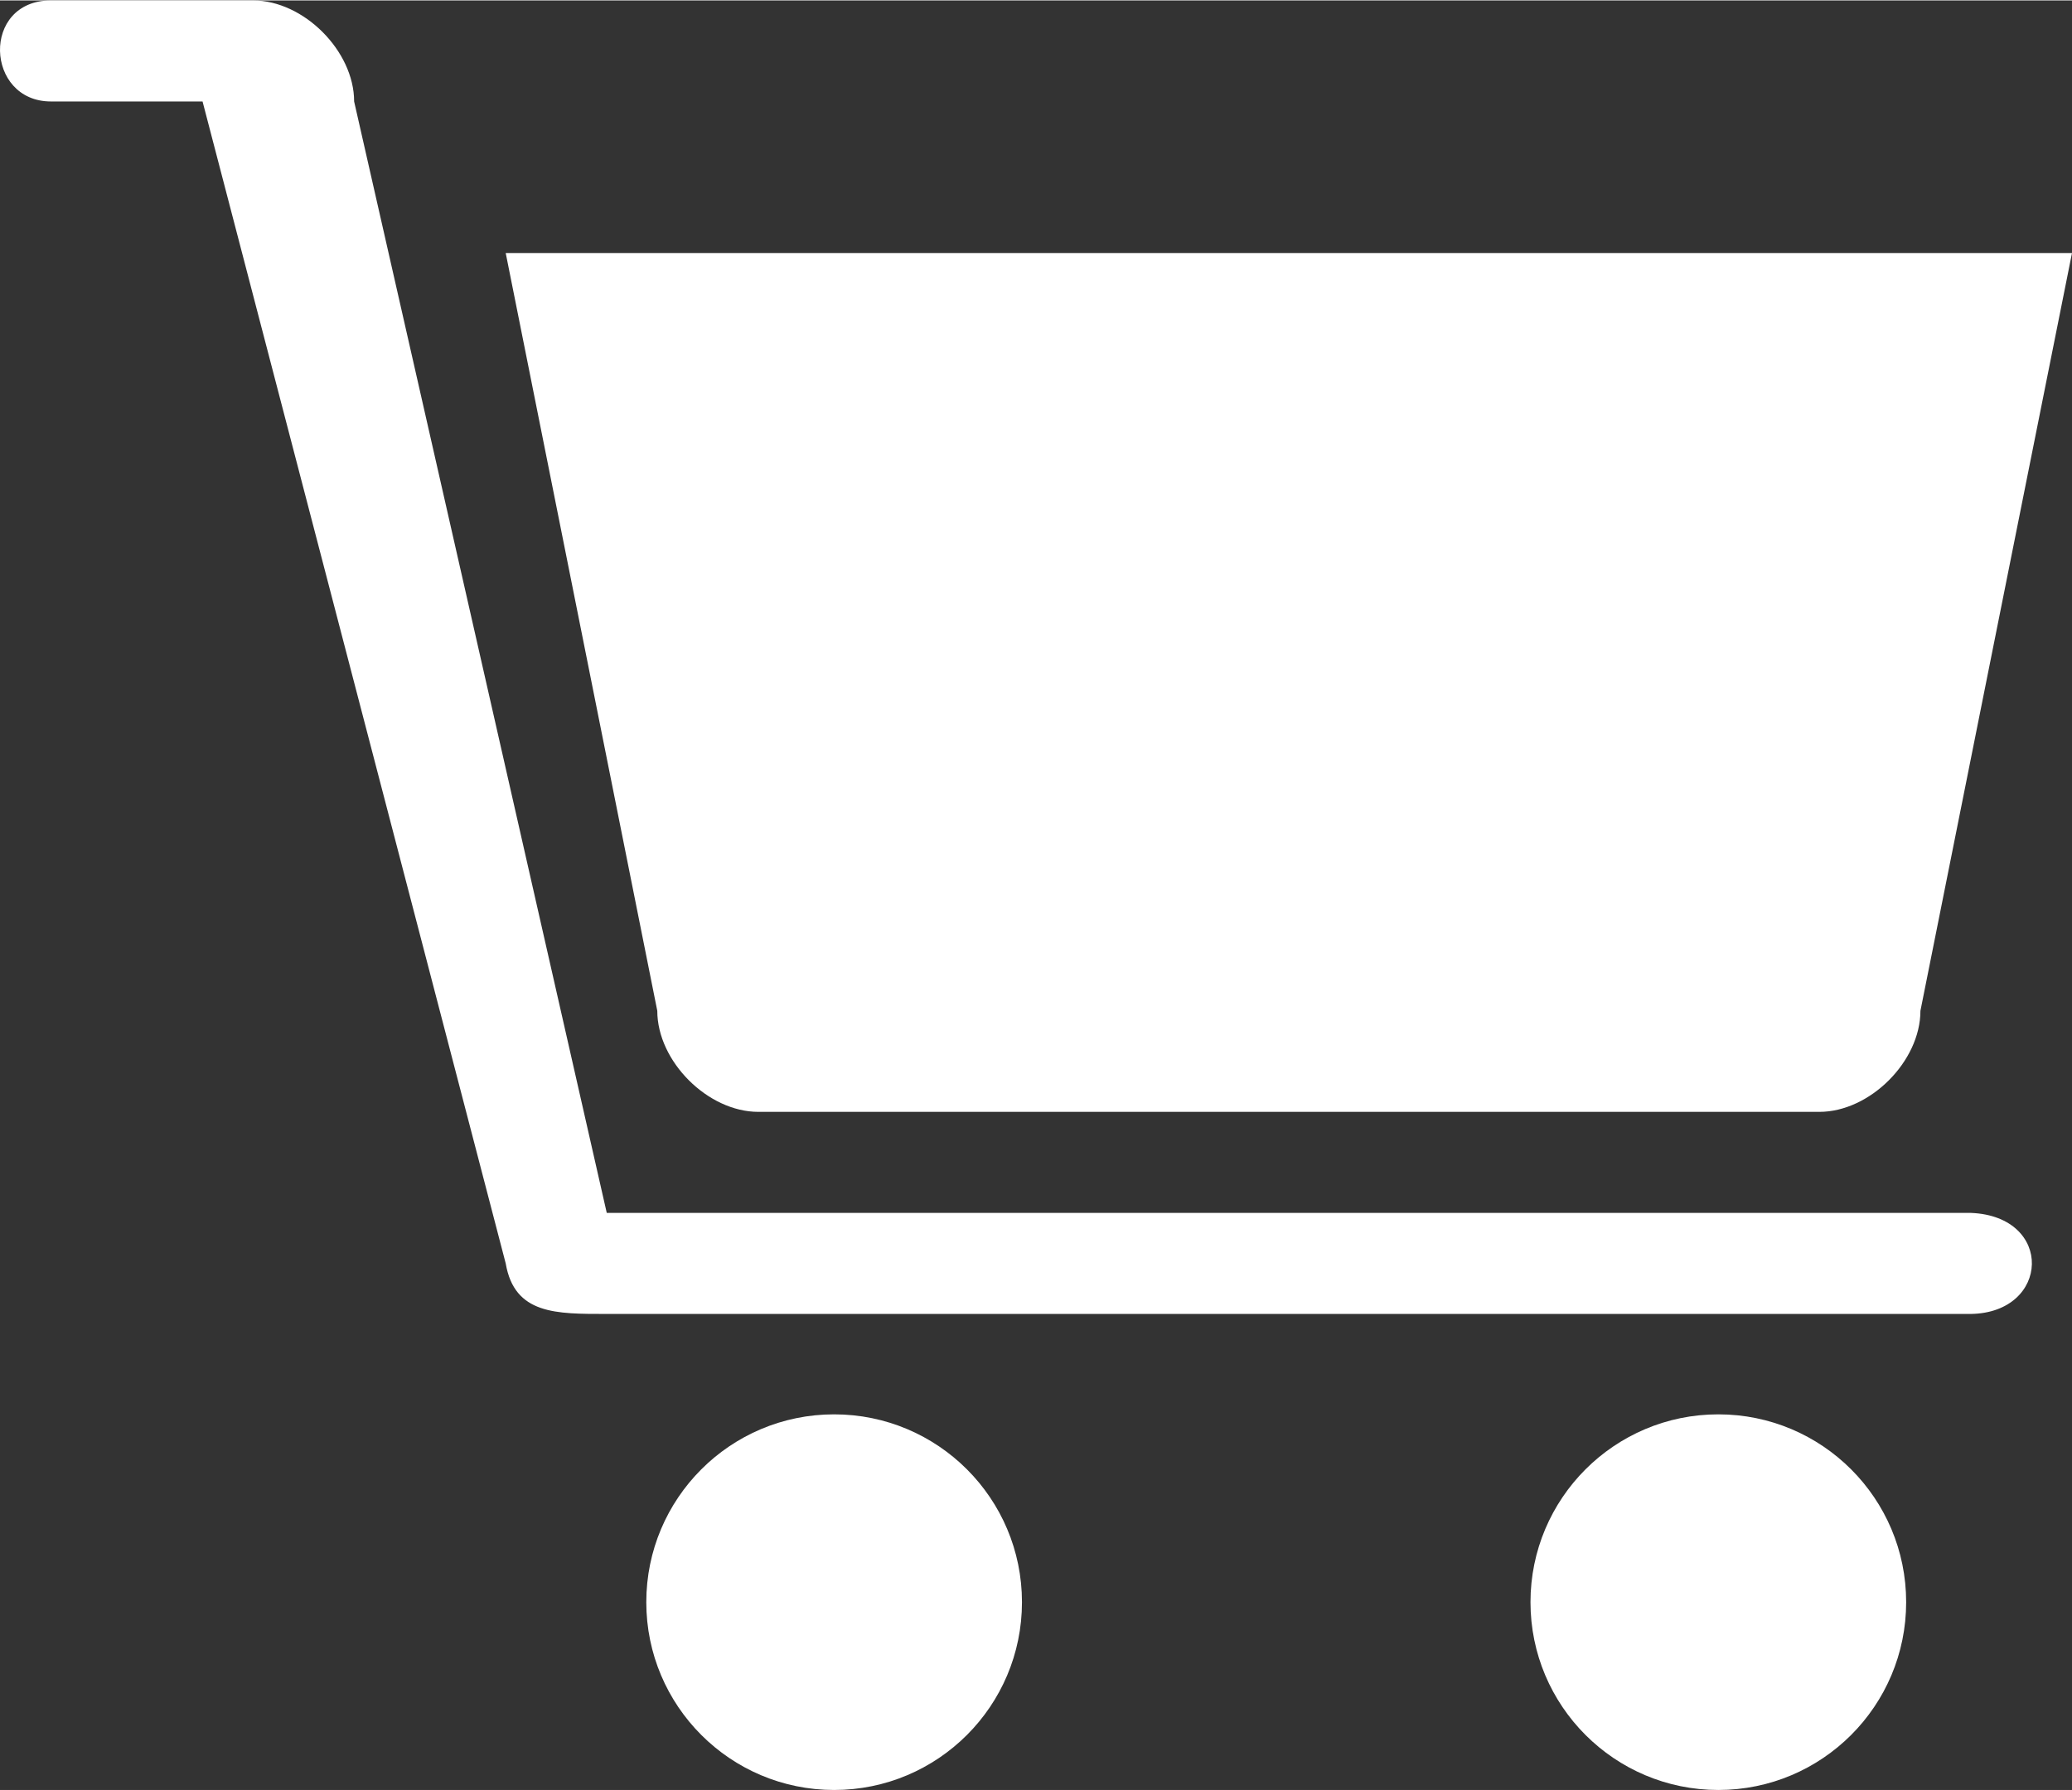 <?xml version="1.0" encoding="UTF-8"?>
<!DOCTYPE svg PUBLIC "-//W3C//DTD SVG 1.1//EN" "http://www.w3.org/Graphics/SVG/1.1/DTD/svg11.dtd">
<!-- Creator: CorelDRAW X8 -->
<svg xmlns="http://www.w3.org/2000/svg" xml:space="preserve" width="972px" height="840px" version="1.1" style="shape-rendering:geometricPrecision; text-rendering:geometricPrecision; image-rendering:optimizeQuality; fill-rule:evenodd; clip-rule:evenodd"
viewBox="0 0 971785 839411"
 xmlns:xlink="http://www.w3.org/1999/xlink">
 <rect x="0" y="0" width="971785" height="839411" fill="#333333" stroke="none"/>
 <defs>
  <style type="text/css">
   <![CDATA[
    .fil0 {fill:white}
   ]]>
  </style>
 </defs>
 <g id="Layer_x0020_1">
  <path class="fil0" d="M805908 663217c48654,0 88096,39443 88096,88097 0,48654 -39442,88097 -88096,88097 -48655,0 -88097,-39443 -88097,-88097 0,-48654 39442,-88097 88097,-88097z"/>
  <path class="fil0" d="M391213 663217c48655,0 88097,39443 88097,88097 0,48654 -39442,88097 -88097,88097 -48654,0 -88097,-39443 -88097,-88097 0,-48654 39443,-88097 88097,-88097z"/>
 </g>
 <g id="Layer_x0020_1_0">
  <path class="fil0" d="M355667 521331l497634 0c23697,0 47393,-23697 47393,-47393l71091 -355453 -734602 0 71091 355453c0,23697 23697,47393 47393,47393z"/>
  <path class="fil0" d="M924392 616119l-639815 0c-23698,0 -43287,305 -47394,-23697l-142181 -545027 -71091 0c-30903,0 -32844,-47395 0,-47395l94787 0c23697,0 47393,23697 47393,47393l118484 521331 639816 0c39094,1599 37119,46802 0,47395l1 0z"/>
 </g>
</svg>
